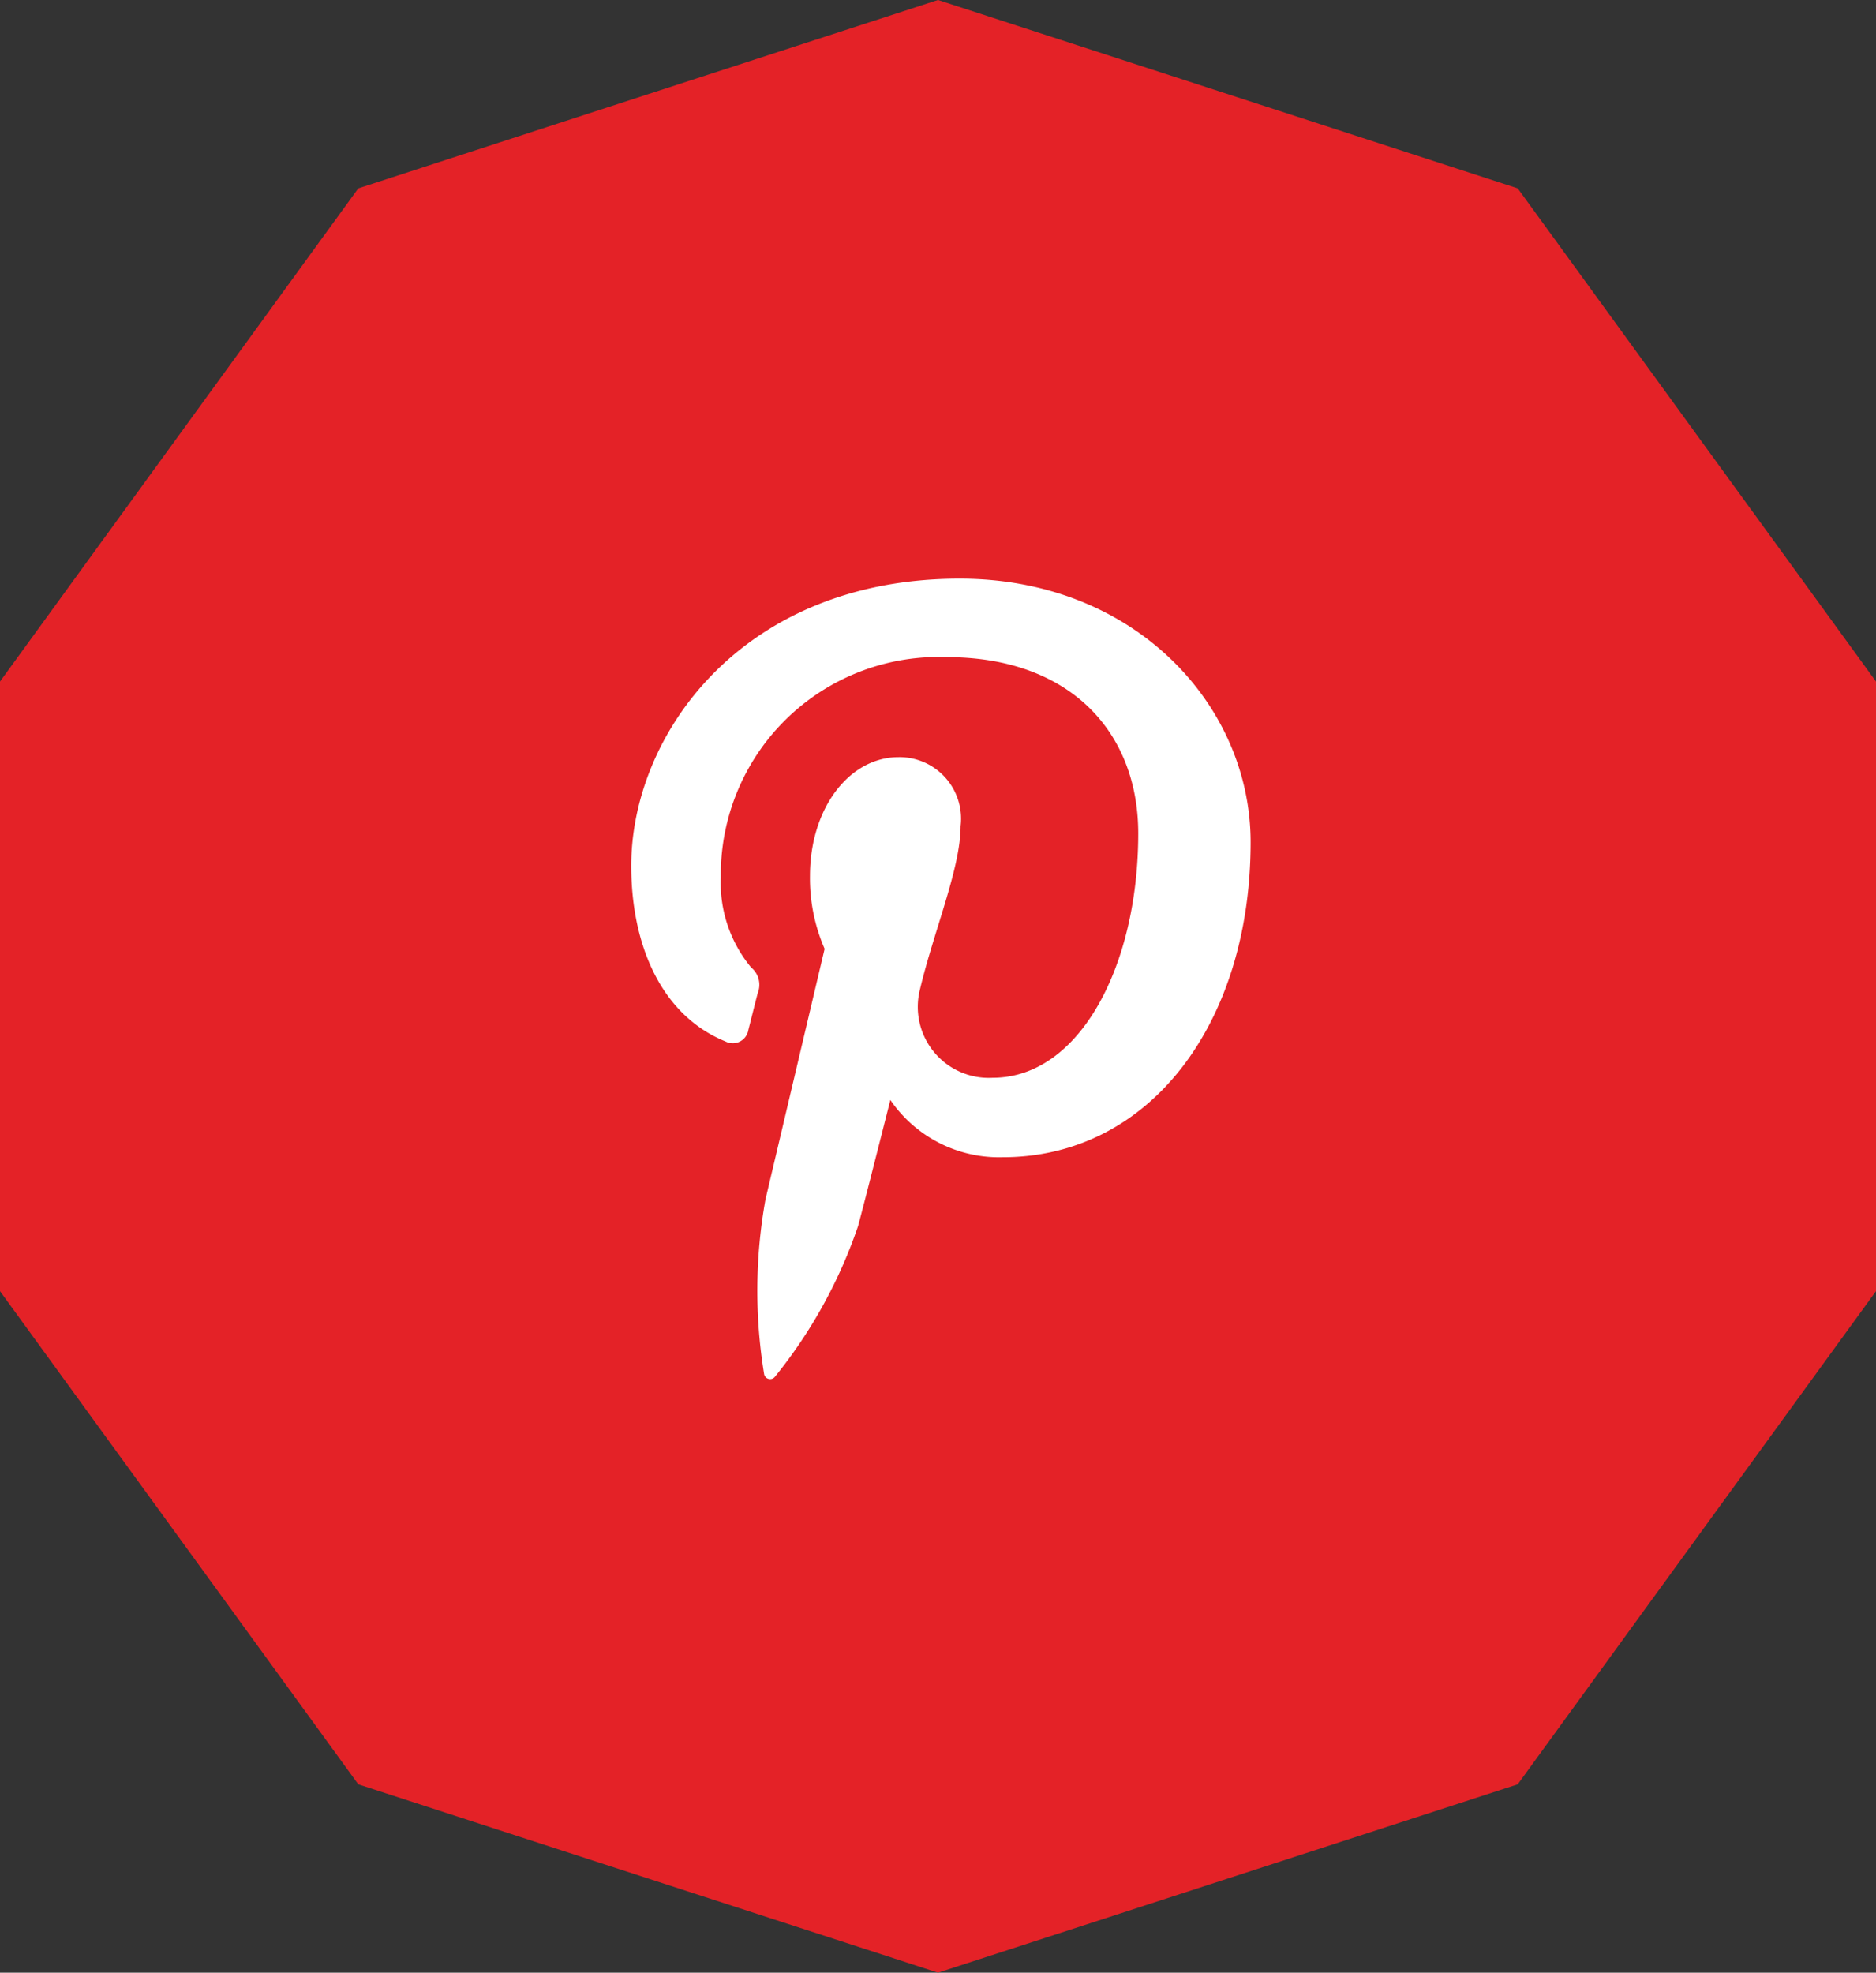 <svg xmlns="http://www.w3.org/2000/svg" width="71.33" height="75" viewBox="0 0 71.33 75">
  <rect x="0" y="0" width="71.33" height="75" fill="#333333" stroke="none"/>
  <g id="Group_3974" data-name="Group 3974" transform="translate(-63 0)">
    <path id="Path_17705" data-name="Path 17705" d="M6193.644,1464.449v23.177l13.623,18.75,22.042,7.161,22.042-7.161,13.623-18.75v-23.177l-13.623-18.75-22.042-7.162-22.042,7.162Z" transform="translate(-6130.644 -1438.538)" fill="#e42227"/>
    <path id="Path_17778" data-name="Path 17778" d="M2863.885,1119.967c-8.3,0-12.489,5.953-12.489,10.917,0,3.005,1.138,5.68,3.578,6.676a.6.6,0,0,0,.875-.437c.081-.307.271-1.08.357-1.4a.849.849,0,0,0-.251-.974,5.04,5.04,0,0,1-1.153-3.427,8.277,8.277,0,0,1,8.6-8.371c4.693,0,7.272,2.868,7.272,6.7,0,5.039-2.23,9.292-5.54,9.292a2.7,2.7,0,0,1-2.758-3.366c.525-2.214,1.543-4.6,1.543-6.2a2.34,2.34,0,0,0-2.357-2.624c-1.869,0-3.37,1.933-3.37,4.523a6.723,6.723,0,0,0,.557,2.765s-1.912,8.1-2.248,9.523a19.611,19.611,0,0,0-.053,6.641.233.233,0,0,0,.416.1,18.669,18.669,0,0,0,3.155-5.719c.214-.778,1.229-4.8,1.229-4.8a5.01,5.01,0,0,0,4.269,2.178c5.618,0,9.429-5.122,9.429-11.977C2874.948,1124.795,2870.558,1119.967,2863.885,1119.967Z" transform="translate(-2764.395 -1097.967)" fill="#fff"/>
  </g>
</svg>
